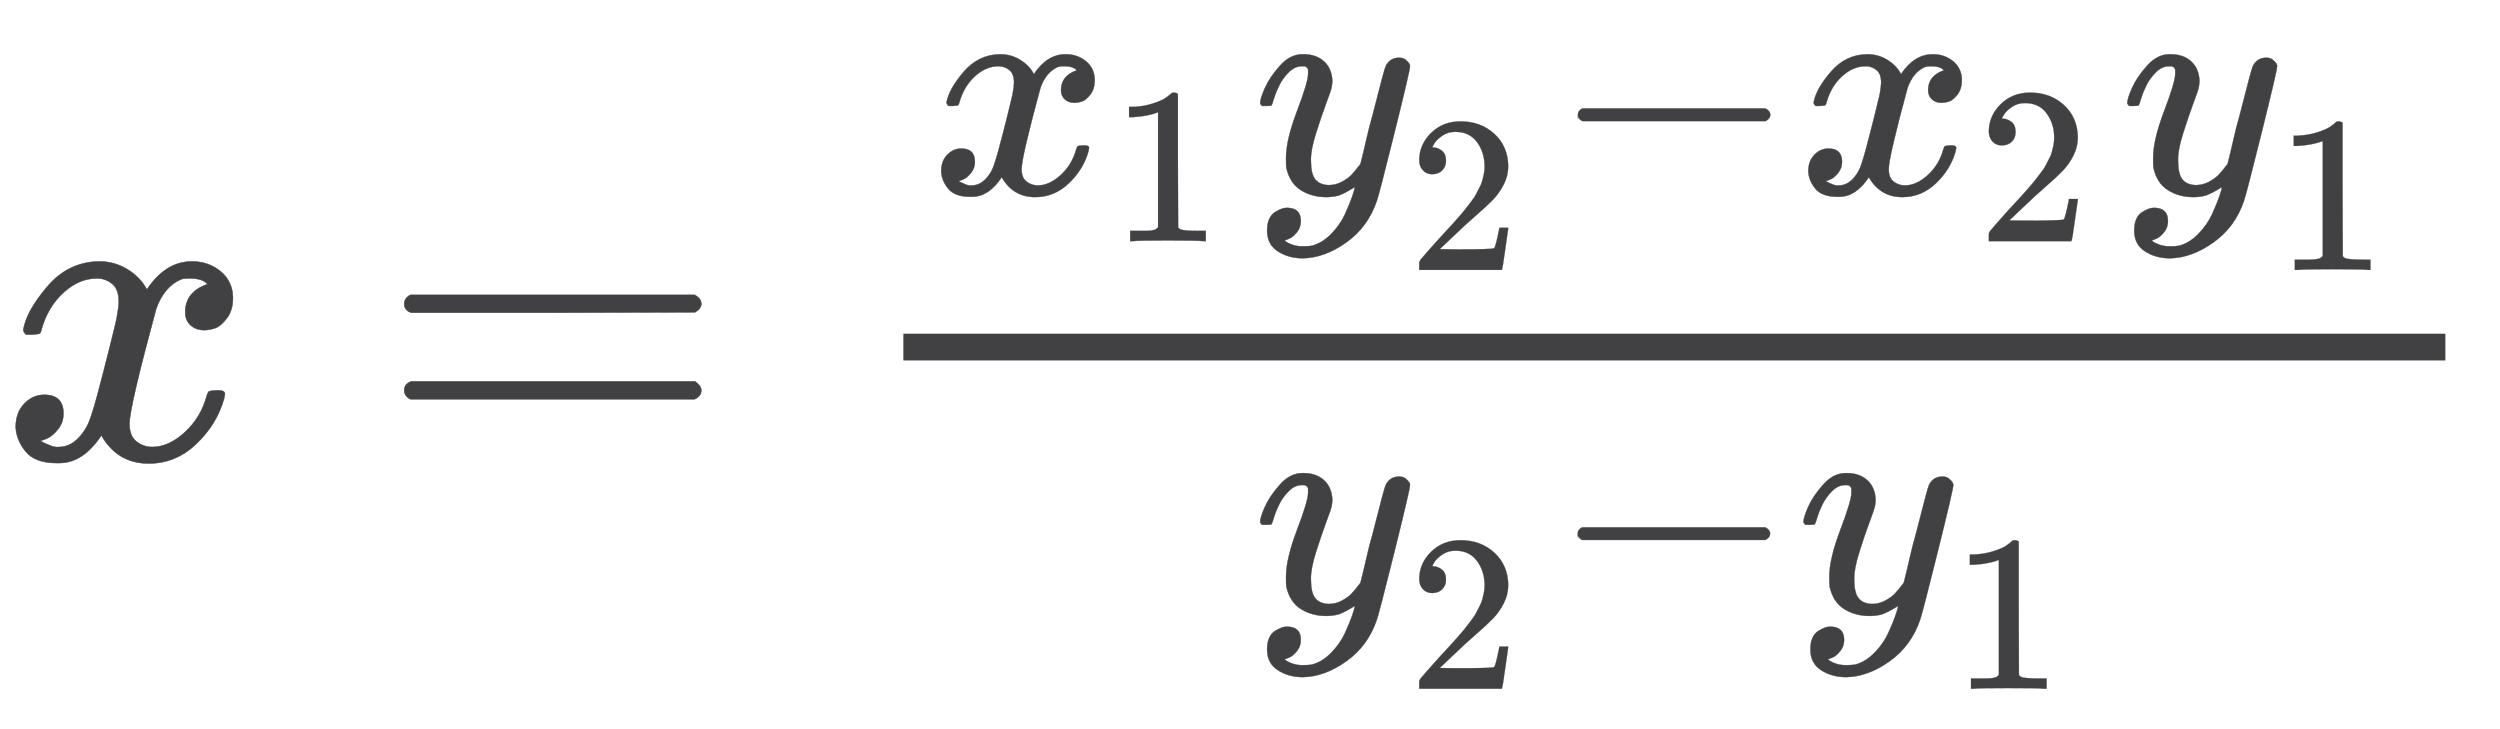 <svg xmlns="http://www.w3.org/2000/svg" role="img" aria-hidden="true" style="vertical-align: -1.4ex;font-size: 10pt;font-family: MathJax_Math;color: #414042;" viewBox="0 -1028.1 5604.2 1633.7" focusable="false" width="13.016ex" height="3.794ex" xmlns:xlink="http://www.w3.org/1999/xlink"><defs id="MathJax_SVG_glyphs"><path id="MJMATHI-78" stroke-width="1" d="M 52 289 Q 59 331 106 386 T 222 442 Q 257 442 286 424 T 329 379 Q 371 442 430 442 Q 467 442 494 420 T 522 361 Q 522 332 508 314 T 481 292 T 458 288 Q 439 288 427 299 T 415 328 Q 415 374 465 391 Q 454 404 425 404 Q 412 404 406 402 Q 368 386 350 336 Q 290 115 290 78 Q 290 50 306 38 T 341 26 Q 378 26 414 59 T 463 140 Q 466 150 469 151 T 485 153 H 489 Q 504 153 504 145 Q 504 144 502 134 Q 486 77 440 33 T 333 -11 Q 263 -11 227 52 Q 186 -10 133 -10 H 127 Q 78 -10 57 16 T 35 71 Q 35 103 54 123 T 99 143 Q 142 143 142 101 Q 142 81 130 66 T 107 46 T 94 41 L 91 40 Q 91 39 97 36 T 113 29 T 132 26 Q 168 26 194 71 Q 203 87 217 139 T 245 247 T 261 313 Q 266 340 266 352 Q 266 380 251 392 T 217 404 Q 177 404 142 372 T 93 290 Q 91 281 88 280 T 72 278 H 58 Q 52 284 52 289 Z" /><path id="MJMAIN-3D" stroke-width="1" d="M 56 347 Q 56 360 70 367 H 707 Q 722 359 722 347 Q 722 336 708 328 L 390 327 H 72 Q 56 332 56 347 Z M 56 153 Q 56 168 72 173 H 708 Q 722 163 722 153 Q 722 140 707 133 H 70 Q 56 140 56 153 Z" /><path id="MJMAIN-31" stroke-width="1" d="M 213 578 L 200 573 Q 186 568 160 563 T 102 556 H 83 V 602 H 102 Q 149 604 189 617 T 245 641 T 273 663 Q 275 666 285 666 Q 294 666 302 660 V 361 L 303 61 Q 310 54 315 52 T 339 48 T 401 46 H 427 V 0 H 416 Q 395 3 257 3 Q 121 3 100 0 H 88 V 46 H 114 Q 136 46 152 46 T 177 47 T 193 50 T 201 52 T 207 57 T 213 61 V 578 Z" /><path id="MJMATHI-79" stroke-width="1" d="M 21 287 Q 21 301 36 335 T 84 406 T 158 442 Q 199 442 224 419 T 250 355 Q 248 336 247 334 Q 247 331 231 288 T 198 191 T 182 105 Q 182 62 196 45 T 238 27 Q 261 27 281 38 T 312 61 T 339 94 Q 339 95 344 114 T 358 173 T 377 247 Q 415 397 419 404 Q 432 431 462 431 Q 475 431 483 424 T 494 412 T 496 403 Q 496 390 447 193 T 391 -23 Q 363 -106 294 -155 T 156 -205 Q 111 -205 77 -183 T 43 -117 Q 43 -95 50 -80 T 69 -58 T 89 -48 T 106 -45 Q 150 -45 150 -87 Q 150 -107 138 -122 T 115 -142 T 102 -147 L 99 -148 Q 101 -153 118 -160 T 152 -167 H 160 Q 177 -167 186 -165 Q 219 -156 247 -127 T 290 -65 T 313 -9 T 321 21 L 315 17 Q 309 13 296 6 T 270 -6 Q 250 -11 231 -11 Q 185 -11 150 11 T 104 82 Q 103 89 103 113 Q 103 170 138 262 T 173 379 Q 173 380 173 381 Q 173 390 173 393 T 169 400 T 158 404 H 154 Q 131 404 112 385 T 82 344 T 65 302 T 57 280 Q 55 278 41 278 H 27 Q 21 284 21 287 Z" /><path id="MJMAIN-32" stroke-width="1" d="M 109 429 Q 82 429 66 447 T 50 491 Q 50 562 103 614 T 235 666 Q 326 666 387 610 T 449 465 Q 449 422 429 383 T 381 315 T 301 241 Q 265 210 201 149 L 142 93 L 218 92 Q 375 92 385 97 Q 392 99 409 186 V 189 H 449 V 186 Q 448 183 436 95 T 421 3 V 0 H 50 V 19 V 31 Q 50 38 56 46 T 86 81 Q 115 113 136 137 Q 145 147 170 174 T 204 211 T 233 244 T 261 278 T 284 308 T 305 340 T 320 369 T 333 401 T 340 431 T 343 464 Q 343 527 309 573 T 212 619 Q 179 619 154 602 T 119 569 T 109 550 Q 109 549 114 549 Q 132 549 151 535 T 170 489 Q 170 464 154 447 T 109 429 Z" /><path id="MJMAIN-2212" stroke-width="1" d="M 84 237 T 84 250 T 98 270 H 679 Q 694 262 694 250 T 679 230 H 98 Q 84 237 84 250 Z" /></defs><g fill="currentColor" stroke="currentColor" stroke-width="0" transform="matrix(1 0 0 -1 0 0)"><use x="0" y="0" xmlns:NS2="http://www.w3.org/1999/xlink" NS2:href="#MJMATHI-78" /><use x="850" y="0" xmlns:NS3="http://www.w3.org/1999/xlink" NS3:href="#MJMAIN-3D" /><g transform="translate(1628)"><g transform="translate(397)"><rect stroke="none" x="0" y="220" width="3457" height="60" /><g transform="translate(60 594)"><use transform="scale(0.707)" x="0" y="0" xmlns:NS4="http://www.w3.org/1999/xlink" NS4:href="#MJMATHI-78" /><use transform="scale(0.5)" x="809" y="-213" xmlns:NS5="http://www.w3.org/1999/xlink" NS5:href="#MJMAIN-31" /><g transform="translate(725)"><use transform="scale(0.707)" x="0" y="0" xmlns:NS6="http://www.w3.org/1999/xlink" NS6:href="#MJMATHI-79" /><use transform="scale(0.5)" x="693" y="-342" xmlns:NS7="http://www.w3.org/1999/xlink" NS7:href="#MJMAIN-32" /></g><use transform="scale(0.707)" x="1970" y="0" xmlns:NS8="http://www.w3.org/1999/xlink" NS8:href="#MJMAIN-2212" /><g transform="translate(1944)"><use transform="scale(0.707)" x="0" y="0" xmlns:NS9="http://www.w3.org/1999/xlink" NS9:href="#MJMATHI-78" /><use transform="scale(0.5)" x="809" y="-213" xmlns:NS10="http://www.w3.org/1999/xlink" NS10:href="#MJMAIN-32" /></g><g transform="translate(2669)"><use transform="scale(0.707)" x="0" y="0" xmlns:NS11="http://www.w3.org/1999/xlink" NS11:href="#MJMATHI-79" /><use transform="scale(0.5)" x="693" y="-342" xmlns:NS12="http://www.w3.org/1999/xlink" NS12:href="#MJMAIN-31" /></g></g><g transform="translate(785 -345)"><use transform="scale(0.707)" x="0" y="0" xmlns:NS13="http://www.w3.org/1999/xlink" NS13:href="#MJMATHI-79" /><use transform="scale(0.5)" x="693" y="-342" xmlns:NS14="http://www.w3.org/1999/xlink" NS14:href="#MJMAIN-32" /><use transform="scale(0.707)" x="944" y="0" xmlns:NS15="http://www.w3.org/1999/xlink" NS15:href="#MJMAIN-2212" /><g transform="translate(1218)"><use transform="scale(0.707)" x="0" y="0" xmlns:NS16="http://www.w3.org/1999/xlink" NS16:href="#MJMATHI-79" /><use transform="scale(0.5)" x="693" y="-342" xmlns:NS17="http://www.w3.org/1999/xlink" NS17:href="#MJMAIN-31" /></g></g></g></g></g></svg>